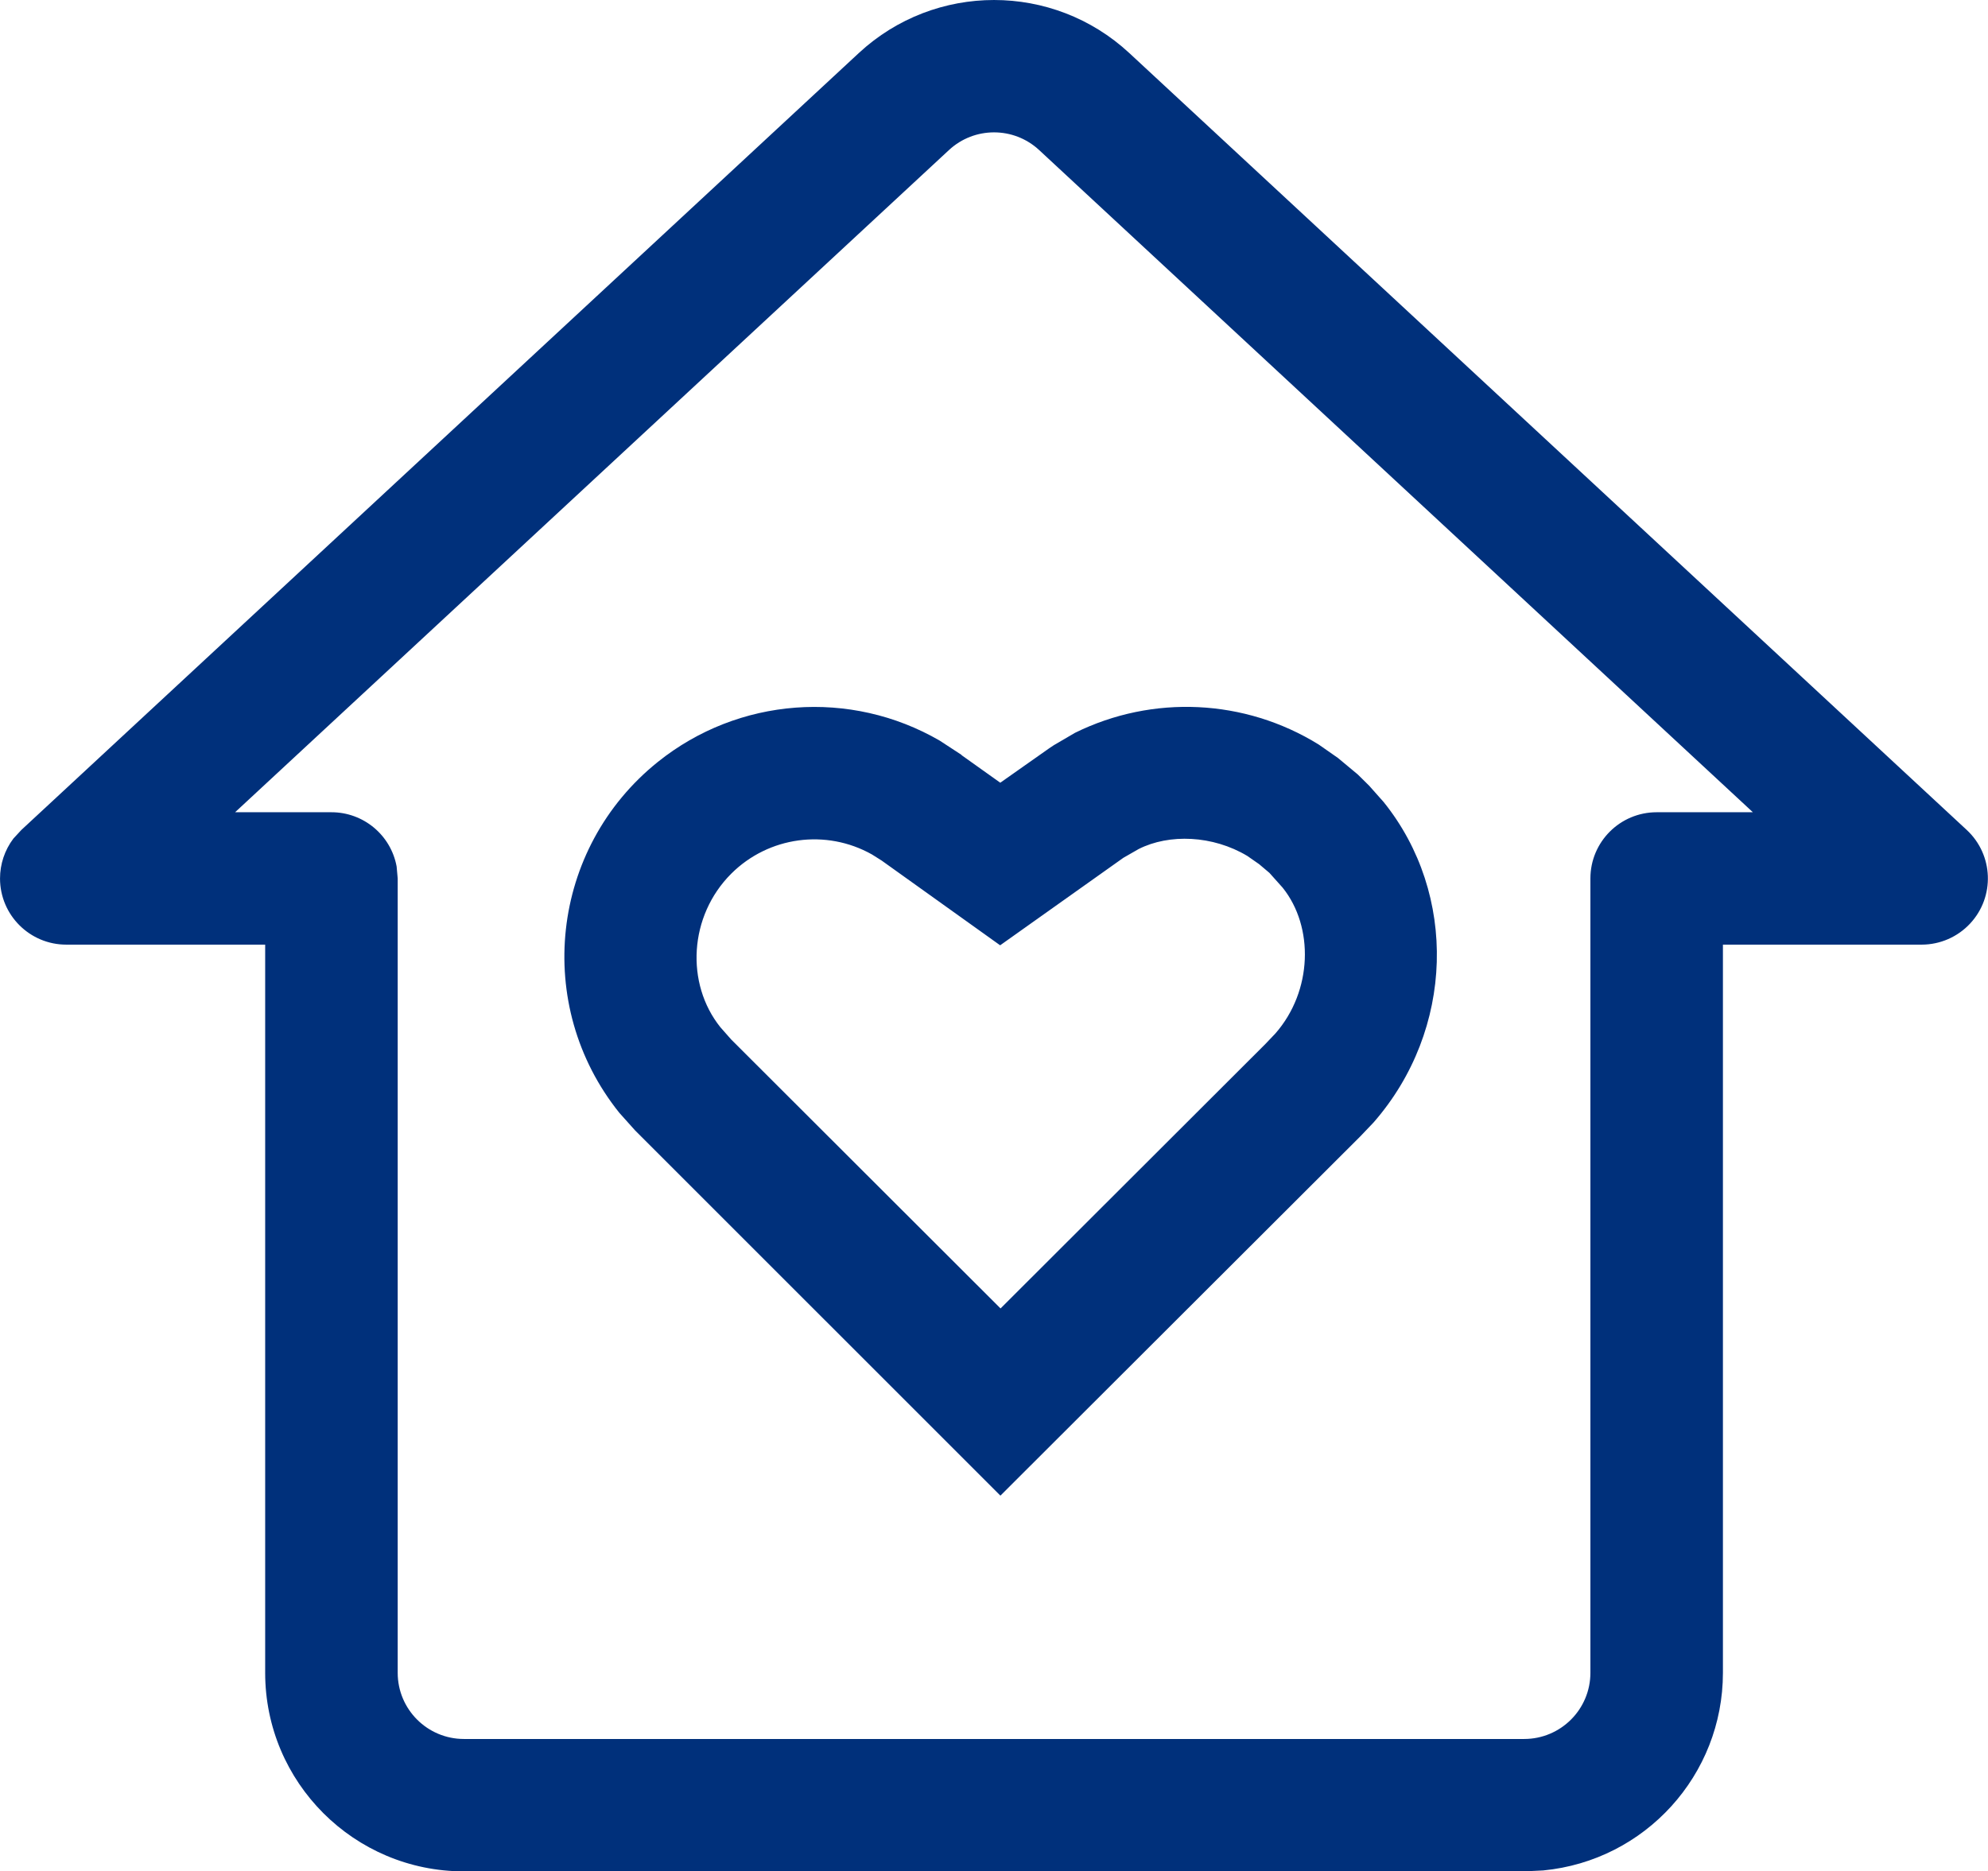 <svg 
 xmlns="http://www.w3.org/2000/svg"
 xmlns:xlink="http://www.w3.org/1999/xlink"
 width="563px" height="530px">
<path fill-rule="evenodd"  fill="rgb(0, 48, 123)"
 d="M243.233,15.006 C264.825,-5.000 298.202,-5.000 319.795,15.006 L556.987,235.064 C564.573,242.119 564.999,253.981 557.938,261.560 C554.394,265.365 549.429,267.528 544.227,267.535 L487.931,267.535 L487.931,473.758 C487.930,502.727 465.903,526.957 437.040,529.738 L431.635,530.000 L131.392,530.000 C100.301,530.000 75.096,504.819 75.096,473.758 L75.096,267.535 L18.800,267.535 C8.437,267.551 0.023,259.170 0.007,248.816 C0.001,244.734 1.329,240.761 3.788,237.502 L6.040,235.064 L243.233,15.006 ZM294.274,42.490 C287.076,35.821 275.951,35.821 268.753,42.490 L66.577,230.040 L93.861,230.040 C102.925,230.037 110.695,236.506 112.326,245.413 L112.627,248.788 L112.627,473.758 C112.627,484.112 121.028,492.505 131.392,492.505 L431.635,492.505 C441.999,492.505 450.401,484.112 450.401,473.758 L450.401,248.788 C450.401,238.434 458.802,230.040 469.166,230.040 L496.413,230.040 L294.274,42.490 ZM304.445,207.543 C326.469,196.682 352.541,197.929 373.426,210.843 L378.905,214.667 L384.535,219.354 L387.725,222.504 L391.853,227.153 C412.833,253.212 411.932,291.644 389.001,317.891 L385.248,321.828 L283.315,423.589 L179.881,320.178 L175.415,315.191 C150.946,284.733 155.825,240.224 186.313,215.779 C209.118,197.493 240.830,195.100 266.126,209.755 L272.206,213.730 L272.431,213.955 L283.277,221.679 L297.126,211.930 L298.477,211.030 L304.445,207.543 ZM353.234,242.413 C343.476,236.564 331.129,236.077 322.459,240.464 L318.143,242.938 L283.240,267.723 L249.688,243.726 L246.948,242.001 C233.945,234.682 217.654,236.904 207.091,247.438 C195.081,259.436 194.105,278.559 204.013,290.932 L207.091,294.419 L283.353,370.571 L358.338,295.694 L361.191,292.694 C371.737,280.658 372.150,262.511 363.255,251.412 L359.502,247.213 L356.574,244.738 L353.234,242.413 Z"/>
</svg>